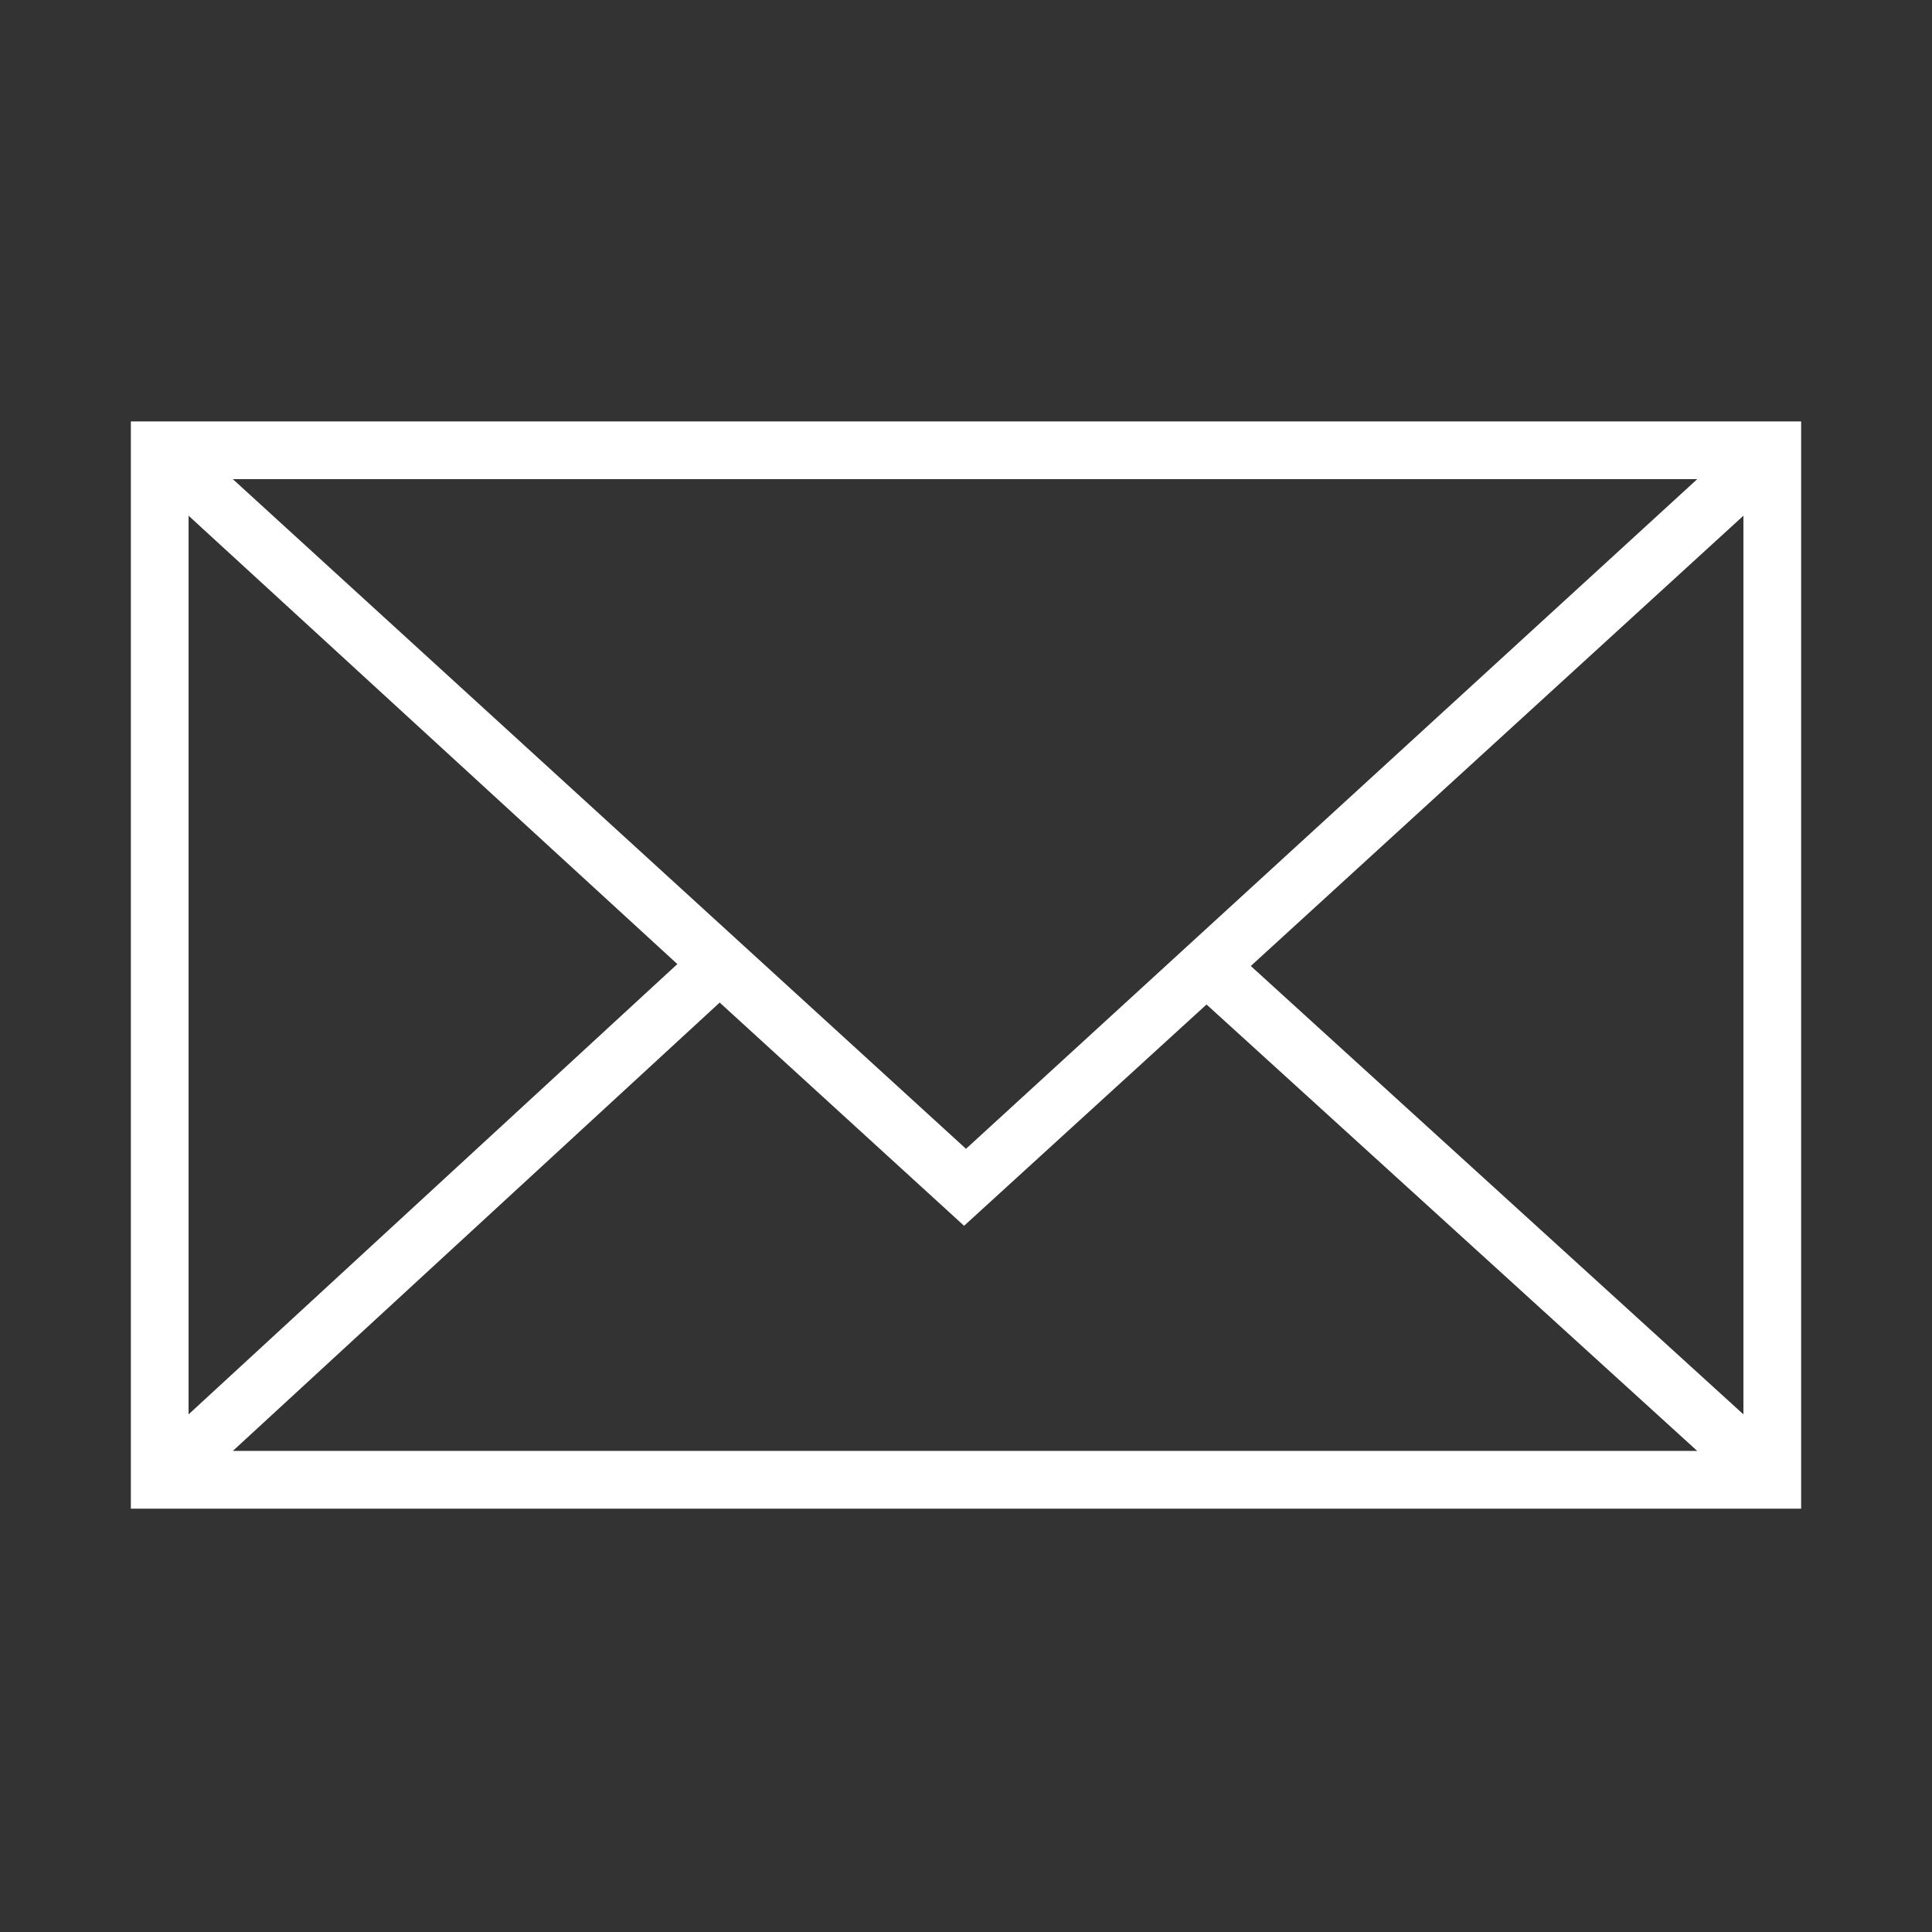 <?xml version="1.0" encoding="UTF-8"?> <!-- Generator: Adobe Illustrator 26.0.2, SVG Export Plug-In . SVG Version: 6.00 Build 0) --> <svg xmlns="http://www.w3.org/2000/svg" xmlns:xlink="http://www.w3.org/1999/xlink" id="Layer_1" x="0px" y="0px" viewBox="0 0 100.4 100.4" style="enable-background:new 0 0 100.4 100.4;" xml:space="preserve"><rect x="0" y="0" width="100.4" height="100.4" fill="#333333" stroke="none"/> <style type="text/css"> .st0{fill:#FFFFFF;} </style> <path class="st0" d="M6.8,21.9v56.5h86.8V21.9H6.8z M50.2,59.7L12.1,24.9h76.1L50.2,59.7z M35.2,50.1L9.8,73.5V26.8L35.2,50.1z M37.4,52.1l12.7,11.6l12.6-11.5l25.5,23.2H12.1L37.4,52.1z M65,50.2l25.6-23.4v46.7L65,50.2z"></path> <g id="Layer_1_1_"> </g> </svg> 